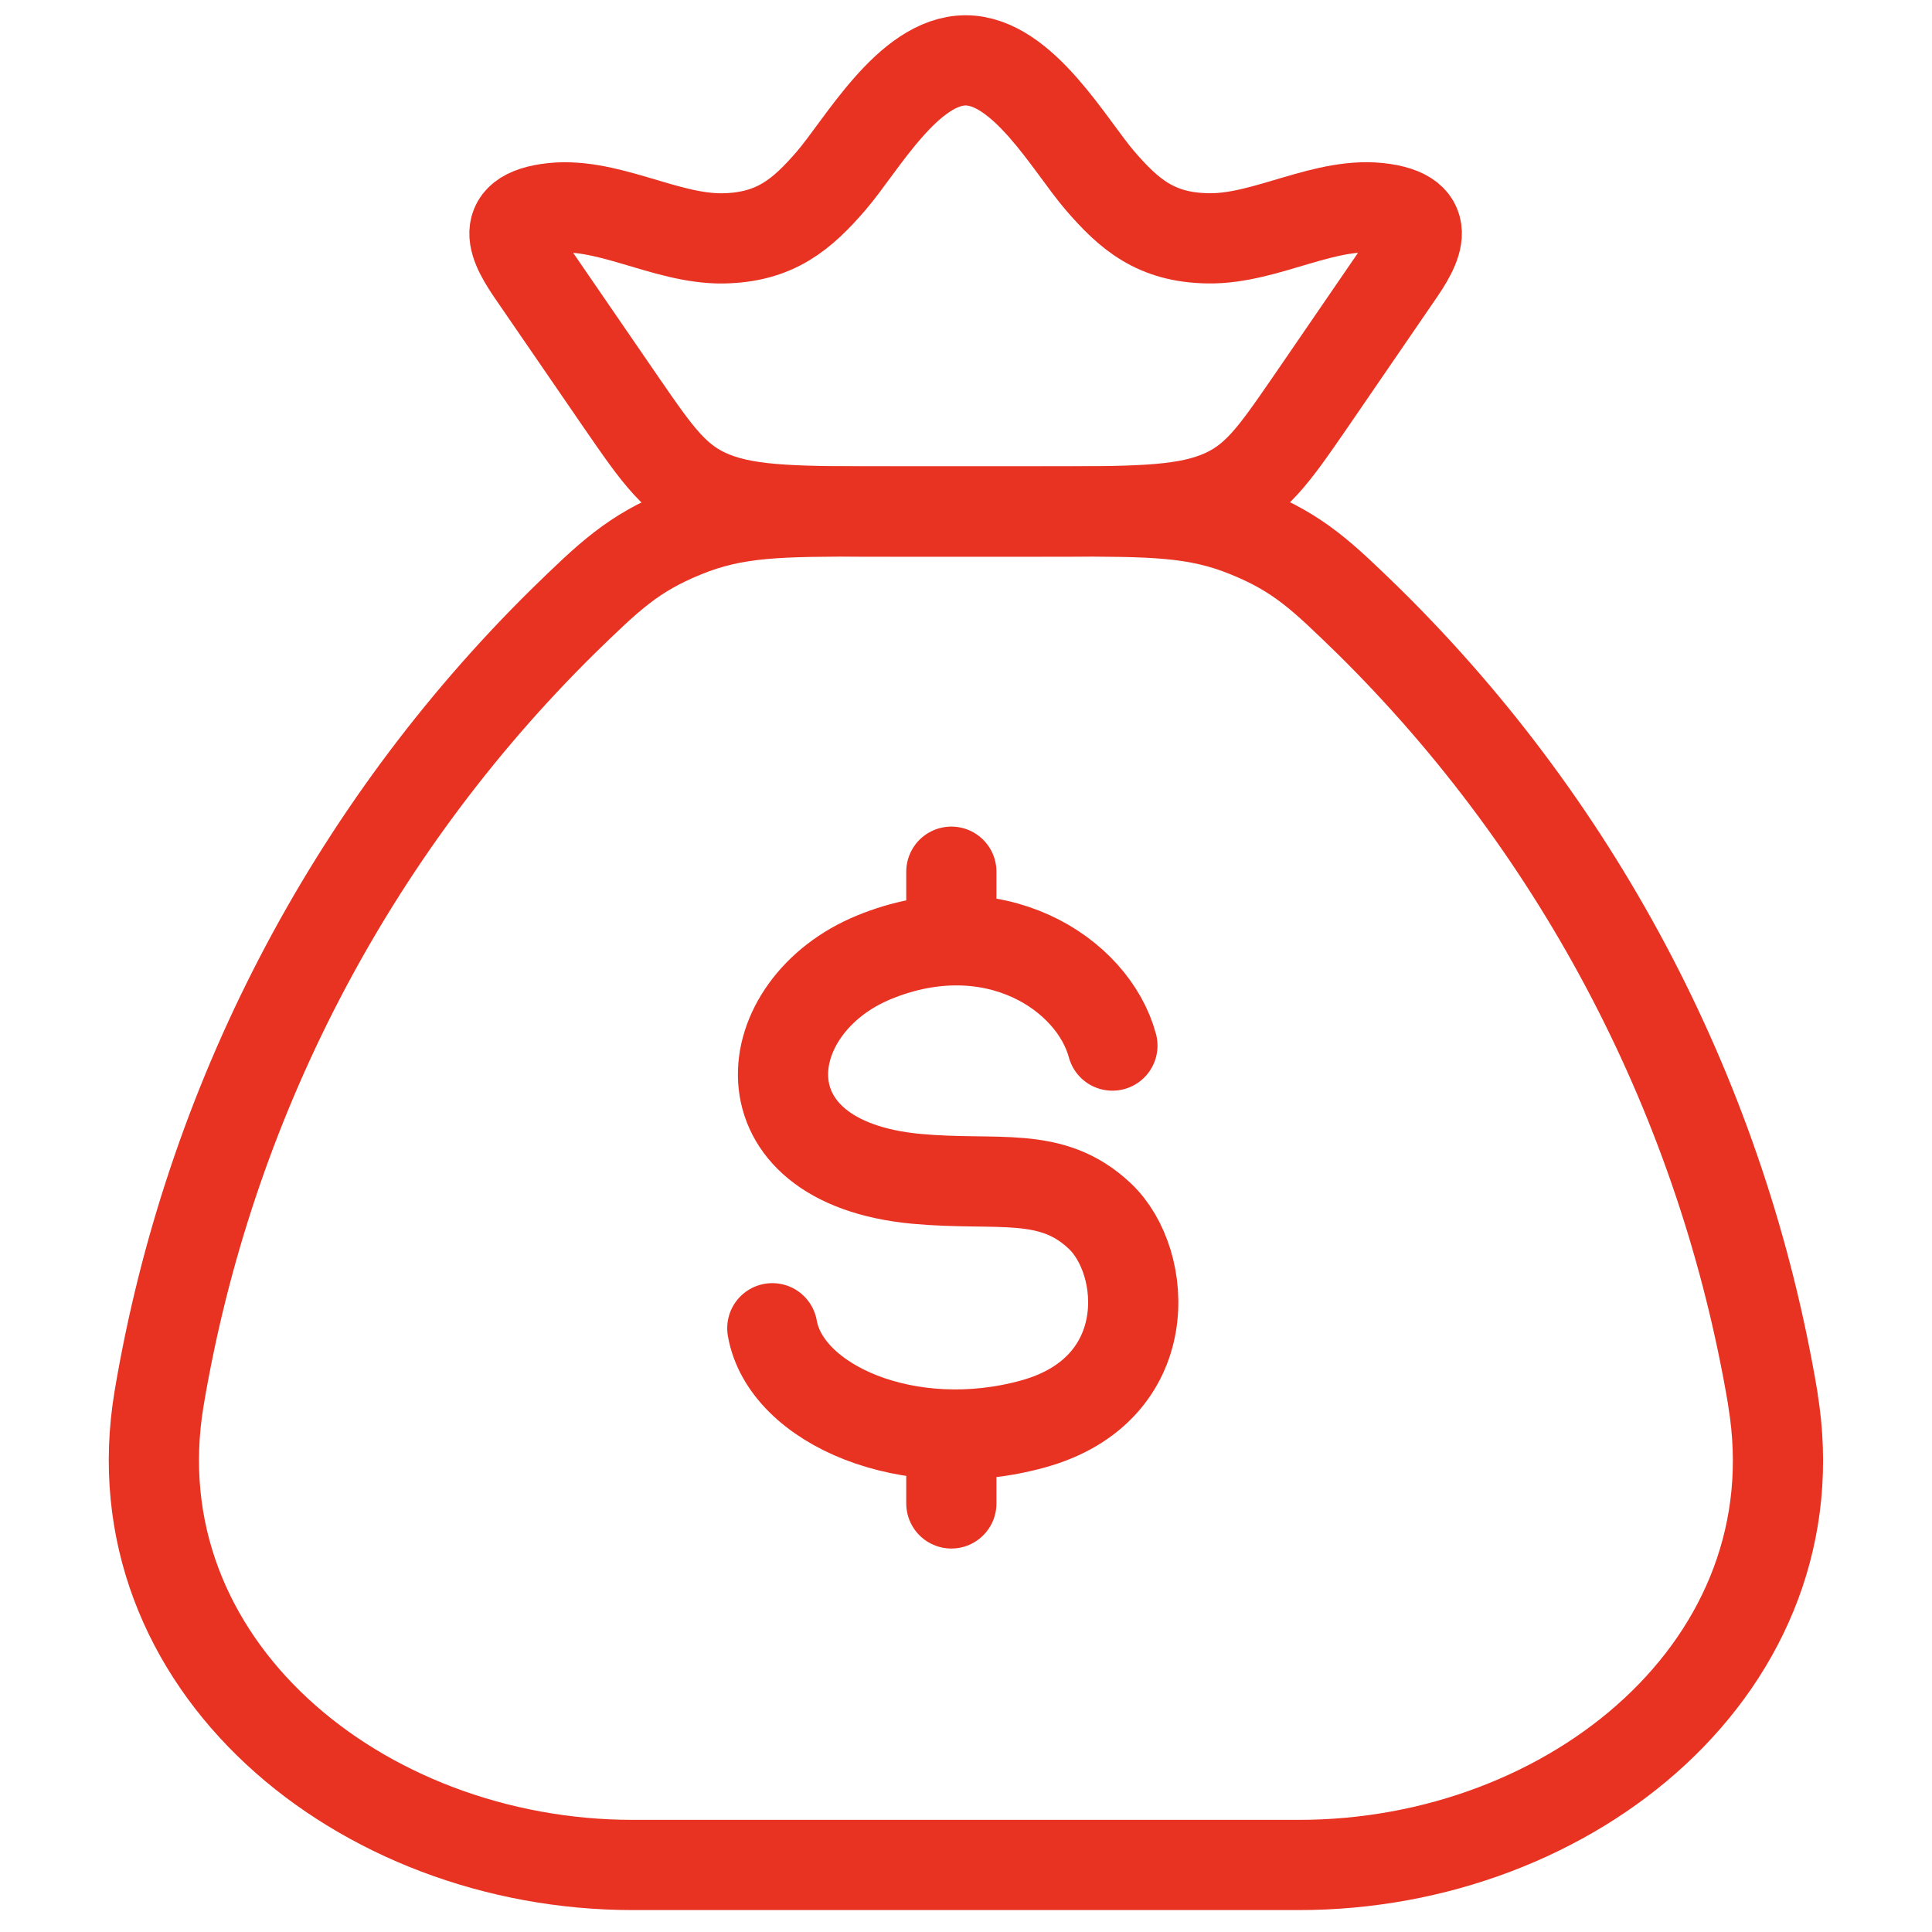 <svg width="36" height="36" viewBox="0 0 36 36" fill="none" xmlns="http://www.w3.org/2000/svg">
<path d="M33.035 26.067C32.113 20.567 29.48 15.497 25.509 11.581C24.64 10.735 24.206 10.313 23.246 9.923C22.286 9.531 21.46 9.531 19.811 9.531H16.186C14.537 9.531 13.711 9.531 12.751 9.923C11.793 10.313 11.356 10.735 10.488 11.581C6.518 15.497 3.885 20.567 2.963 26.067C2.144 31.006 6.7 34.751 11.791 34.751H24.206C29.299 34.751 33.857 31.006 33.033 26.067" stroke="#E83323" stroke-width="1.681" stroke-linecap="round" stroke-linejoin="round"/>
<path d="M20.728 19.483C20.365 18.14 18.514 16.929 16.293 17.835C14.072 18.741 13.72 21.655 17.078 21.966C18.598 22.106 19.587 21.803 20.493 22.659C21.401 23.513 21.569 25.892 19.25 26.533C16.935 27.173 14.64 26.173 14.391 24.75M17.727 16.243V17.523M17.727 26.729V28.014M10.018 5.232C9.67 4.728 9.168 4.042 10.207 3.887C11.274 3.726 12.382 4.456 13.468 4.442C14.448 4.427 14.948 3.992 15.486 3.37C16.051 2.716 16.925 1.125 17.993 1.125C19.06 1.125 19.935 2.716 20.5 3.37C21.038 3.992 21.537 4.429 22.517 4.441C23.603 4.457 24.711 3.726 25.779 3.886C26.818 4.042 26.315 4.726 25.967 5.231L24.4 7.516C23.727 8.491 23.393 8.978 22.69 9.256C21.987 9.533 21.081 9.531 19.267 9.531H16.718C14.902 9.531 13.996 9.531 13.295 9.256C12.594 8.98 12.258 8.489 11.585 7.514L10.018 5.232Z" stroke="#E83323" stroke-width="1.681" stroke-linecap="round" stroke-linejoin="round"/>
</svg>
